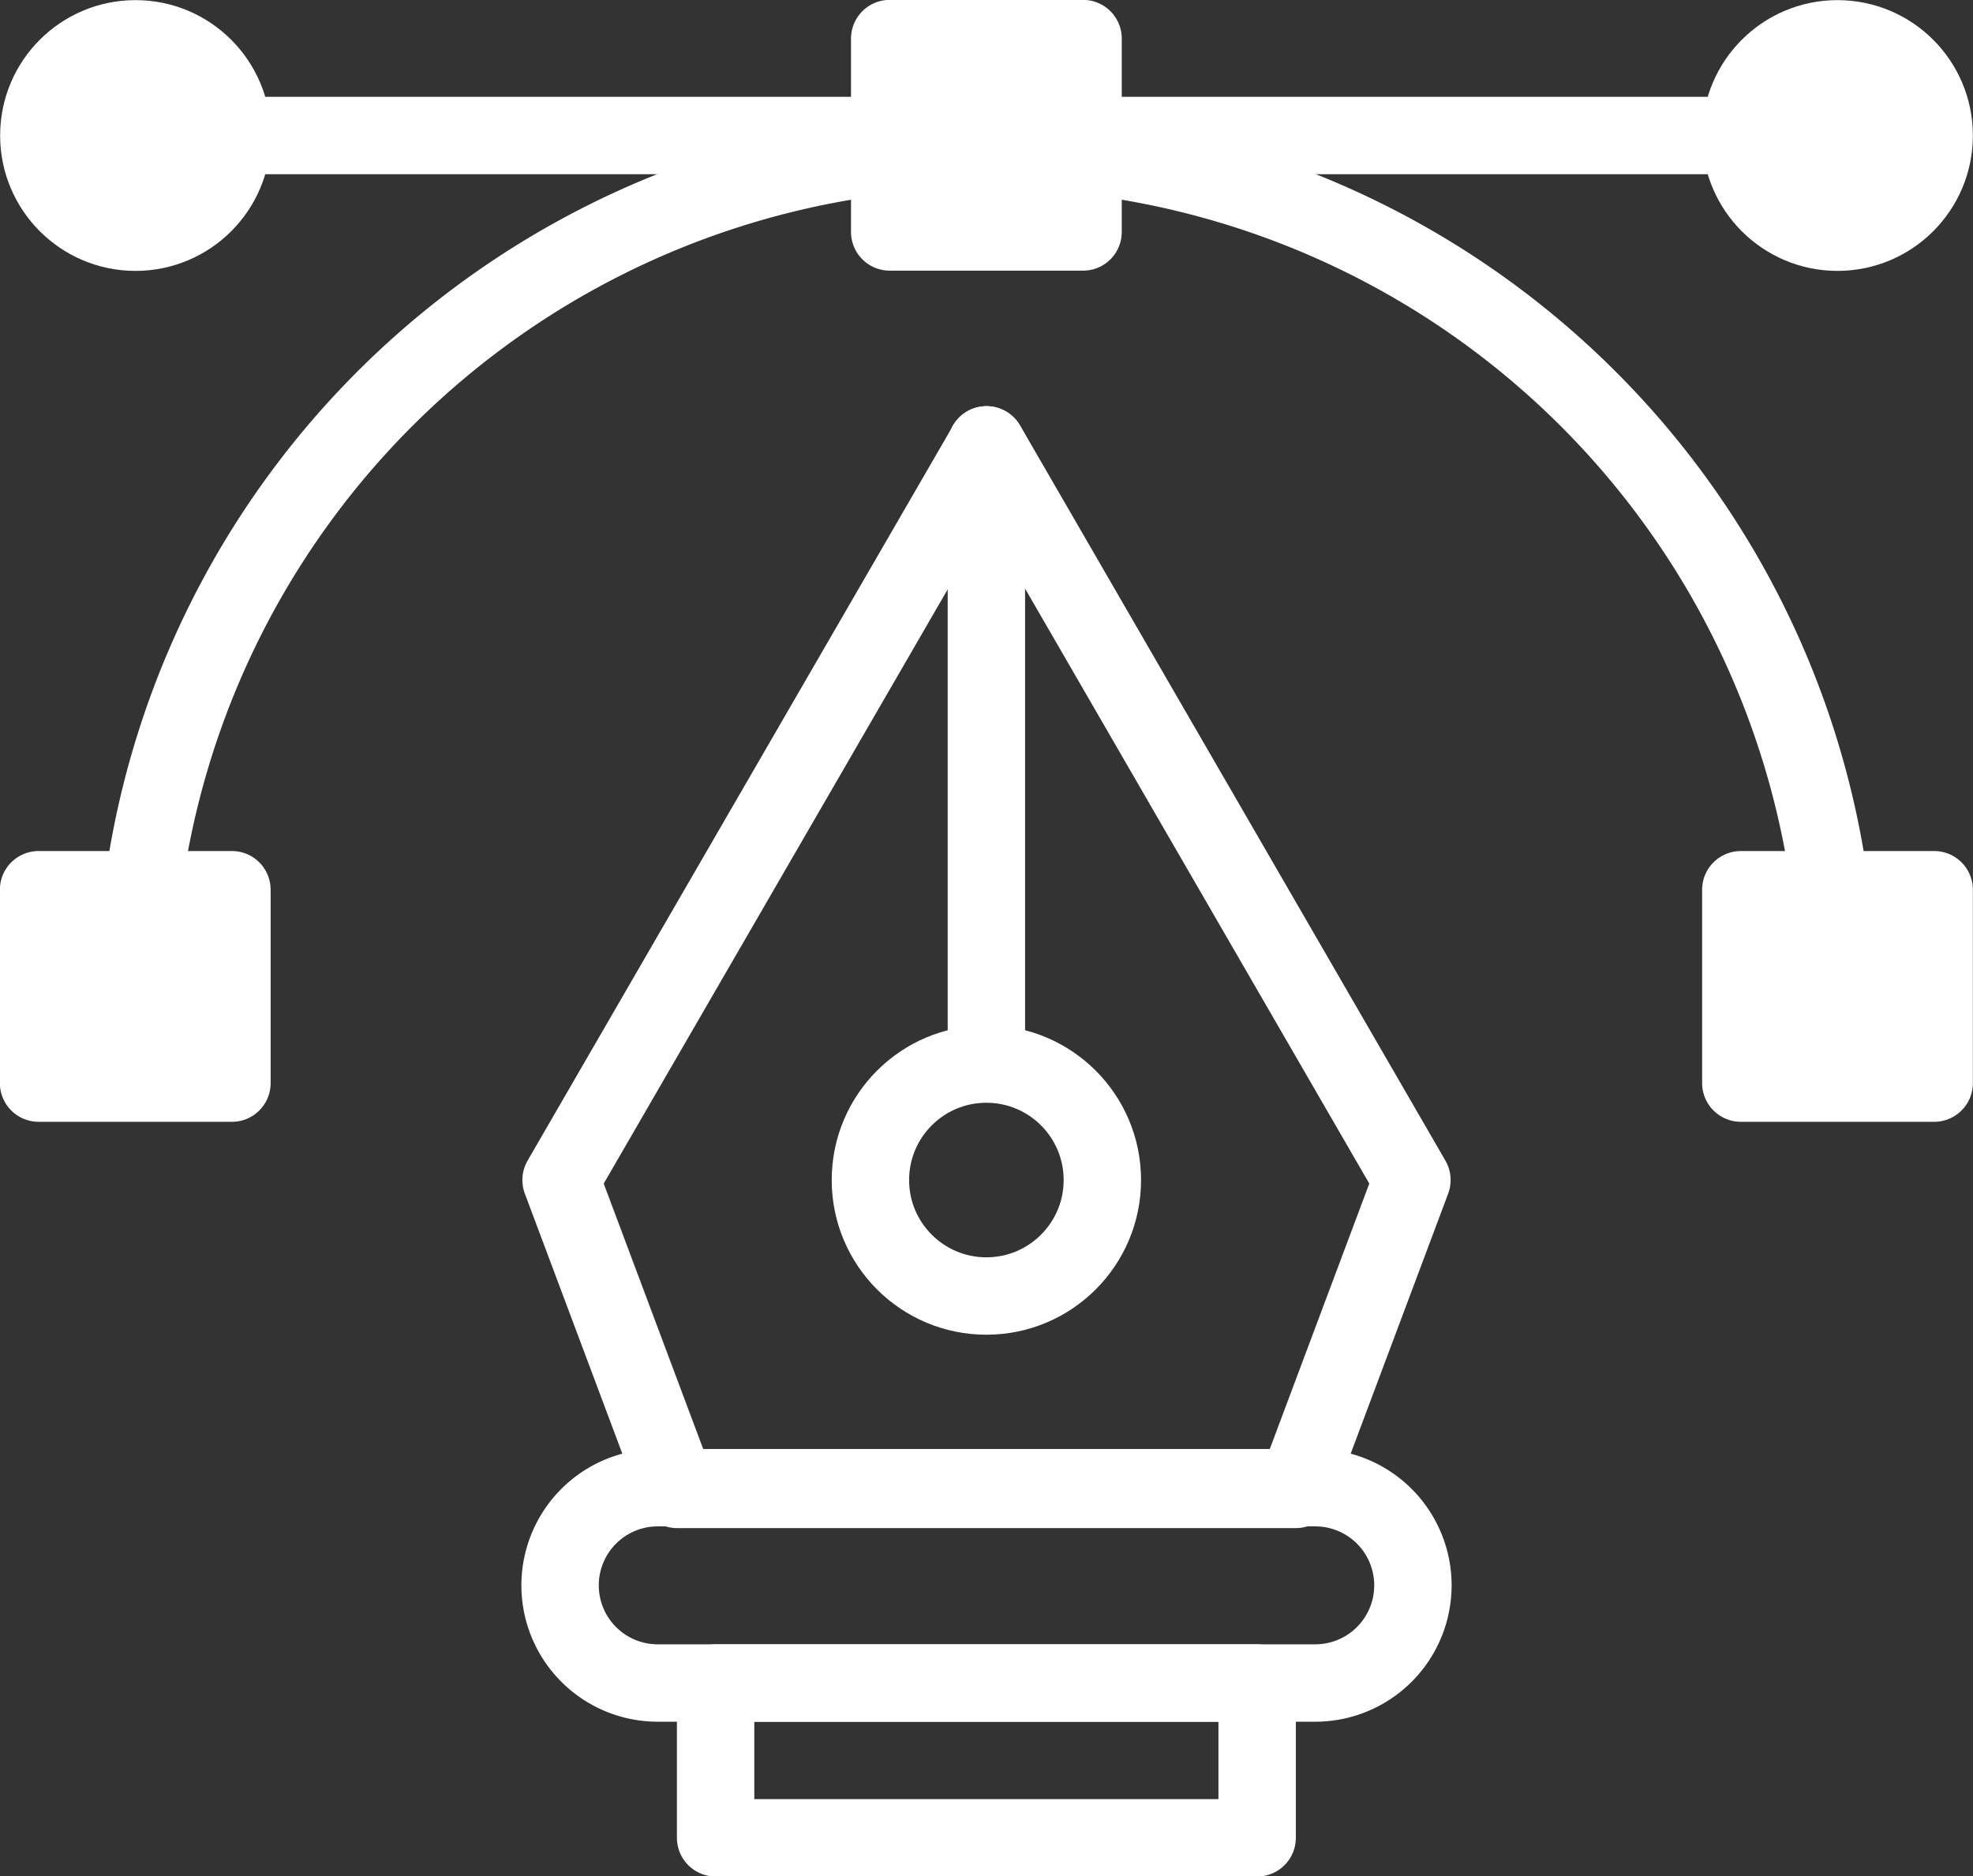<svg xmlns="http://www.w3.org/2000/svg" viewBox="0 0 80.81 76.85"><rect x="0" y="0" width="80.81" height="76.85" fill="#333333" stroke="none"/><defs><style>.cls-1,.cls-2{fill:none;stroke:#fff;stroke-linecap:round;stroke-linejoin:round;stroke-width:3.17px}.cls-2{fill:#fff}</style></defs><g id="Layer_2" data-name="Layer 2"><g id="レイヤー_1" data-name="レイヤー 1"><polygon class="cls-1" points="53.08 61 57.83 48.33 40.41 18.22 22.98 48.33 27.73 61 53.08 61"/><rect class="cls-1" x="29.31" y="68.93" width="22.18" height="6.34"/><circle class="cls-1" cx="40.4" cy="48.33" r="4.75"/><line class="cls-1" x1="40.4" y1="43.57" x2="40.4" y2="18.22"/><path class="cls-1" d="M53.87 68.93H26.94a4 4 0 01-4-4 4 4 0 014-4h26.93a4 4 0 014 4 4 4 0 01-4 4zM5.55 40.4a34.86 34.86 0 0169.71 0"/><line class="cls-1" x1="75.26" y1="5.55" x2="5.55" y2="5.55"/><rect class="cls-2" x="36.44" y="1.58" width="7.92" height="7.92"/><circle class="cls-2" cx="75.26" cy="5.55" r="3.96"/><circle class="cls-2" cx="5.55" cy="5.55" r="3.96"/><rect class="cls-2" x="71.3" y="36.44" width="7.92" height="7.92"/><rect class="cls-2" x="1.58" y="36.44" width="7.92" height="7.92"/></g></g></svg>